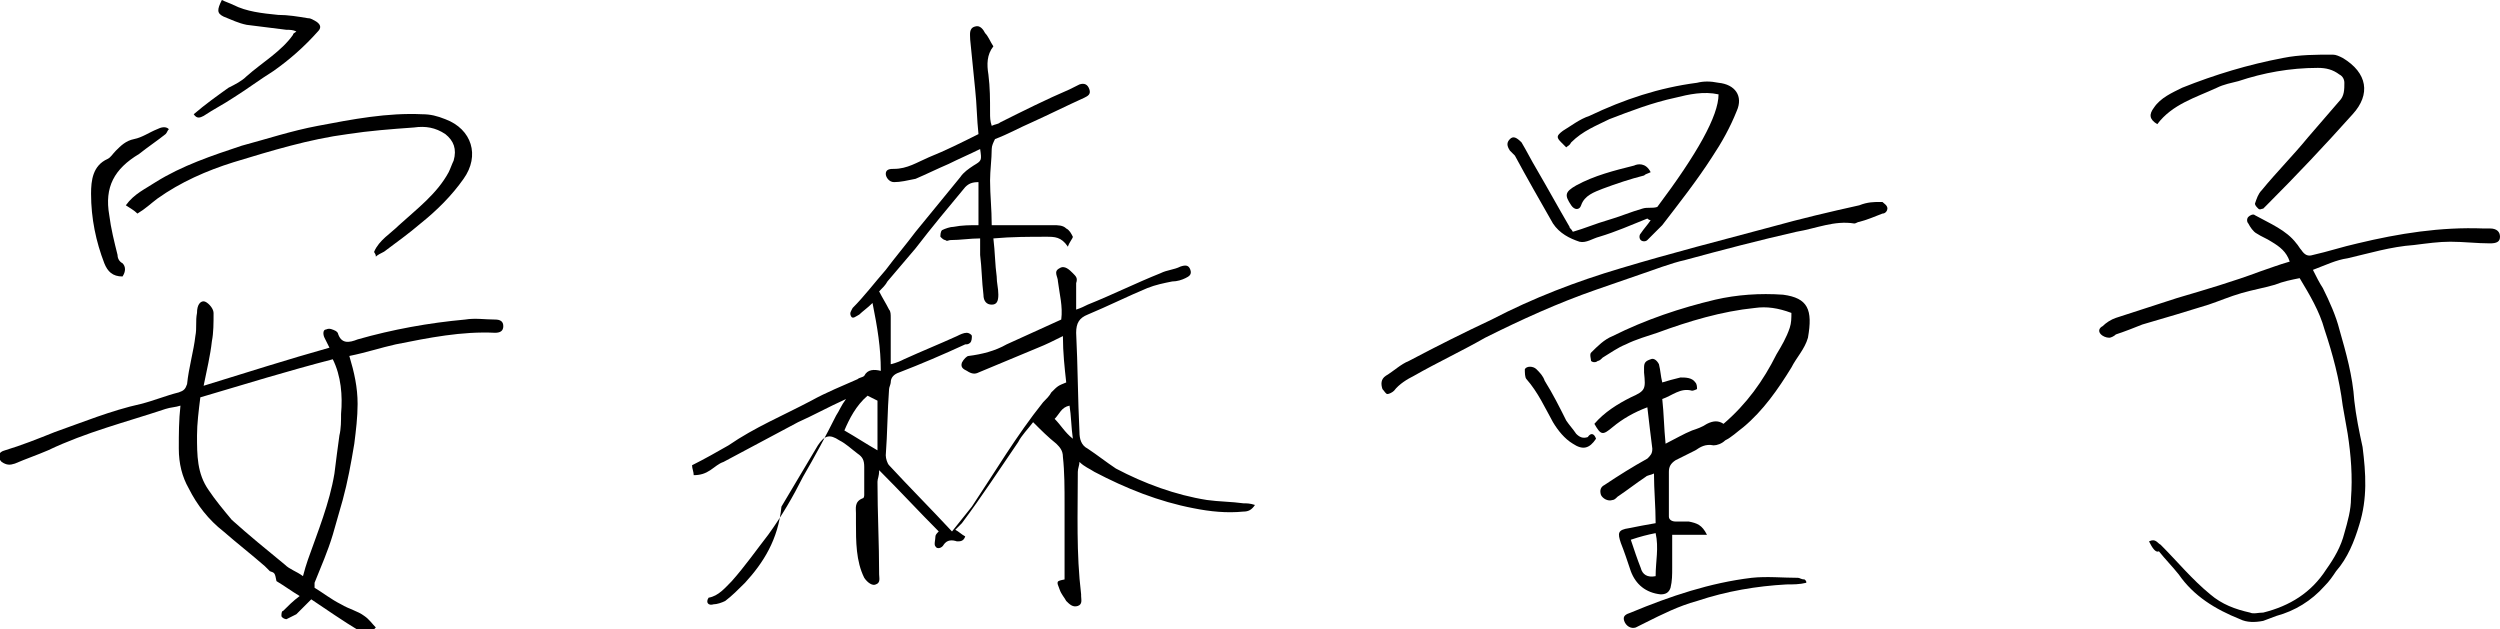 <?xml version="1.0" encoding="utf-8"?>
<!-- Generator: Adobe Illustrator 24.2.3, SVG Export Plug-In . SVG Version: 6.00 Build 0)  -->
<svg version="1.1" id="レイヤー_1" xmlns="http://www.w3.org/2000/svg" xmlns:xlink="http://www.w3.org/1999/xlink" x="0px"
	 y="0px" width="151px" height="38px" viewBox="0 0 151 38" style="enable-background:new 0 0 151 38;" xml:space="preserve">
<g>
	<path d="M42.8,36.1c0.6-0.1,1-0.6,1.4-1c0.8-0.9,1.5-1.9,2.2-2.8c0.8-1.1,1.5-2.3,2.1-3.5c0.7-1.2,1.4-2.5,2-3.7
		c0.2-0.3,0.3-0.6,0.6-1c-1.1,0.5-2,1-2.9,1.4c-1.5,0.8-3,1.6-4.5,2.4c-0.3,0.1-0.5,0.3-0.8,0.5c-0.3,0.2-0.6,0.3-1,0.3
		c0-0.2-0.1-0.4-0.1-0.6c0.8-0.4,1.5-0.8,2.2-1.2c1.6-1.1,3.3-1.8,5-2.7c0.9-0.5,1.9-0.9,2.8-1.3c0.1-0.1,0.3-0.1,0.4-0.2
		c0.2-0.4,0.6-0.4,1-0.3c0-1.4-0.2-2.6-0.5-4.1c-0.3,0.3-0.6,0.5-0.8,0.7c-0.2,0.1-0.4,0.3-0.5,0.1c-0.1-0.2,0-0.3,0.1-0.5
		c0.7-0.7,1.3-1.5,2-2.3c0.6-0.8,1.2-1.5,1.8-2.3c0.9-1.1,1.8-2.2,2.7-3.3c0.2-0.3,0.5-0.5,0.8-0.7c0.5-0.3,0.5-0.3,0.4-1
		c-0.6,0.3-1.3,0.6-1.9,0.9c-0.7,0.3-1.3,0.6-2,0.9C54.8,10.9,54.4,11,54,11c-0.3,0-0.5-0.3-0.5-0.5c0-0.3,0.3-0.3,0.5-0.3
		c0.8,0,1.4-0.4,2.1-0.7c1-0.4,2-0.9,3-1.4c-0.1-0.9-0.1-1.8-0.2-2.7c-0.1-1-0.2-2-0.3-3c0-0.3-0.1-0.7,0.3-0.8
		c0.3-0.1,0.5,0.2,0.6,0.4c0.2,0.2,0.3,0.5,0.5,0.8c-0.4,0.5-0.4,1.1-0.3,1.7c0.1,0.8,0.1,1.5,0.1,2.3c0,0.3,0,0.5,0.1,0.8
		c0.2-0.1,0.4-0.1,0.5-0.2c1.4-0.7,2.8-1.4,4.2-2c0.2-0.1,0.4-0.2,0.6-0.3c0.3-0.1,0.5,0,0.6,0.3c0.1,0.3-0.1,0.4-0.3,0.5
		c-1.1,0.5-2.1,1-3.2,1.5c-0.7,0.3-1.4,0.7-2.2,1C60,8.6,59.9,8.8,59.9,9c0,0.6-0.1,1.3-0.1,1.9c0,0.9,0.1,1.7,0.1,2.7
		c0.3,0,0.5,0,0.8,0c1,0,1.9,0,2.9,0c0.3,0,0.6,0,0.8,0.2c0.2,0.1,0.3,0.3,0.4,0.5c0,0.1-0.2,0.3-0.3,0.6c-0.4-0.6-0.8-0.6-1.3-0.6
		c-1,0-2.1,0-3.2,0.1c0.1,0.8,0.1,1.6,0.2,2.3c0,0.4,0.1,0.7,0.1,1.1c0,0.4-0.1,0.6-0.4,0.6c-0.3,0-0.5-0.2-0.5-0.6
		c-0.1-0.8-0.1-1.6-0.2-2.4c0-0.3,0-0.6,0-1c-0.6,0-1.2,0.1-1.8,0.1c-0.1,0-0.2,0.1-0.3,0c-0.1,0-0.2-0.1-0.3-0.2
		c0-0.1,0-0.3,0.1-0.4c0.2-0.1,0.5-0.2,0.7-0.2c0.5-0.1,1-0.1,1.5-0.1c0-0.9,0-1.7,0-2.6c-0.4,0-0.6,0.1-0.8,0.3c-1,1.2-2,2.4-3,3.7
		c-0.6,0.7-1.1,1.3-1.7,2c-0.1,0.2-0.3,0.4-0.5,0.6c0.2,0.4,0.4,0.7,0.6,1.1c0.1,0.1,0.1,0.3,0.1,0.5c0,0.9,0,1.8,0,2.8
		c0.4-0.1,0.6-0.2,0.8-0.3c1.1-0.5,2.1-0.9,3.2-1.4c0.2-0.1,0.4-0.2,0.6-0.2c0.1,0,0.3,0.1,0.3,0.2c0,0.1,0,0.3-0.1,0.4
		c-0.1,0.1-0.2,0.1-0.3,0.1c-1.3,0.6-2.7,1.2-4,1.7c-0.3,0.1-0.5,0.3-0.5,0.6c0,0.1-0.1,0.3-0.1,0.4c-0.1,1.3-0.1,2.7-0.2,4
		c0,0.2,0.1,0.5,0.2,0.6c1.2,1.3,2.5,2.6,3.8,4c0.4-0.5,0.8-1,1.2-1.5c1.4-2.1,2.7-4.3,4.3-6.3c0.2-0.2,0.4-0.4,0.5-0.6
		c0.4-0.4,0.4-0.4,0.9-0.6c-0.1-0.9-0.2-1.8-0.2-2.8c-0.6,0.3-1,0.5-1.5,0.7c-1.2,0.5-2.4,1-3.6,1.5c-0.2,0.1-0.4,0.1-0.7-0.1
		c-0.2-0.1-0.4-0.2-0.3-0.5c0.1-0.2,0.3-0.4,0.4-0.4c0.8-0.1,1.6-0.3,2.3-0.7c1.1-0.5,2.2-1,3.3-1.5c0.1-0.8-0.1-1.5-0.2-2.3
		c0-0.3-0.3-0.6,0.1-0.8c0.3-0.2,0.6,0.1,0.8,0.3c0.2,0.2,0.3,0.3,0.2,0.6c0,0.5,0,1,0,1.6c0.3-0.1,0.5-0.2,0.7-0.3
		c1.5-0.6,2.9-1.3,4.4-1.9c0.4-0.2,0.8-0.2,1.2-0.4c0.3-0.1,0.5-0.1,0.6,0.2c0.1,0.3-0.1,0.4-0.3,0.5c-0.2,0.1-0.5,0.2-0.8,0.2
		c-0.5,0.1-1,0.2-1.5,0.4c-1.2,0.5-2.4,1.1-3.6,1.6c-0.5,0.2-0.7,0.5-0.7,1.1c0.1,2,0.1,4,0.2,6c0,0.4,0.1,0.8,0.5,1
		c0.6,0.4,1.1,0.8,1.7,1.2c1.7,0.9,3.6,1.6,5.5,1.9c0.7,0.1,1.5,0.1,2.2,0.2c0.2,0,0.4,0,0.7,0.1c-0.2,0.3-0.4,0.4-0.7,0.4
		c-1,0.1-2,0-3-0.2c-2.1-0.4-4.1-1.2-6-2.2c-0.3-0.2-0.6-0.3-0.9-0.6c0,0.2-0.1,0.4-0.1,0.6c0,2.5-0.1,4.9,0.2,7.4c0,0,0,0.1,0,0.1
		c0,0.2,0.1,0.5-0.2,0.6c-0.3,0.1-0.5-0.1-0.7-0.3c-0.1-0.2-0.3-0.4-0.4-0.7c-0.2-0.5-0.2-0.5,0.3-0.6c0-1.5,0-3,0-4.5
		c0-1,0-2-0.1-2.9c0-0.4-0.2-0.6-0.4-0.8c-0.5-0.4-0.9-0.8-1.4-1.3c-0.3,0.4-0.7,0.8-0.9,1.2c-1.1,1.6-2.2,3.3-3.4,4.9
		c-0.1,0.1-0.2,0.2-0.4,0.4c0.2,0.1,0.4,0.3,0.6,0.4c-0.1,0.3-0.3,0.3-0.5,0.3c-0.3-0.1-0.6-0.1-0.8,0.2c-0.1,0.2-0.4,0.3-0.5,0.1
		c-0.1-0.1,0-0.4,0-0.6c0-0.1,0.1-0.2,0.2-0.3c-1.2-1.2-2.3-2.4-3.6-3.7c0,0.4-0.1,0.5-0.1,0.7c0,1.9,0.1,3.7,0.1,5.6
		c0,0.2,0.1,0.5-0.2,0.6c-0.2,0.1-0.5-0.1-0.7-0.4c-0.5-1-0.5-2.2-0.5-3.3c0-0.2,0-0.4,0-0.6c0-0.3-0.1-0.7,0.4-0.9
		c0.1,0,0.1-0.2,0.1-0.2c0-0.6,0-1.1,0-1.7c0-0.4-0.1-0.6-0.4-0.8c-0.4-0.3-0.7-0.6-1.1-0.8c-0.6-0.4-0.9-0.3-1.3,0.3
		c-0.7,1.2-1.5,2.5-2.2,3.7C47,32.6,46.1,34,45,35.2c-0.4,0.4-0.8,0.8-1.2,1.1c-0.2,0.1-0.5,0.2-0.7,0.2
		C42.8,36.6,42.6,36.4,42.8,36.1z M53,24.2c-0.2-0.1-0.4-0.2-0.6-0.3c-0.7,0.6-1.1,1.4-1.4,2.1c0.7,0.4,1.3,0.8,2,1.2
		C53,26.2,53,25.3,53,24.2z M63.7,25.3c0.4,0.4,0.6,0.8,1.1,1.2c-0.1-0.7-0.1-1.4-0.2-2C64.1,24.6,64,25,63.7,25.3z"/>
	<g>
		<path d="M129.8,32.7c0.4-0.2,0.5,0.1,0.7,0.2c1,1,1.9,2.1,3,3c0.7,0.6,1.5,0.9,2.4,1.1c0.2,0.1,0.5,0,0.8,0
			c1.6-0.4,2.9-1.2,3.8-2.6c0.5-0.7,0.9-1.4,1.1-2.2c0.2-0.7,0.4-1.4,0.4-2.1c0.1-1.3,0-2.6-0.2-3.9c-0.1-0.6-0.2-1.1-0.3-1.7
			c-0.2-1.6-0.6-3.1-1.1-4.6c-0.3-1.1-0.9-2.1-1.5-3.1c-0.5,0.1-1,0.2-1.5,0.4c-0.7,0.2-1.3,0.3-2,0.5c-0.7,0.2-1.4,0.5-2,0.7
			c-1.3,0.4-2.6,0.8-4,1.2c-0.5,0.2-1,0.4-1.6,0.6c-0.1,0.1-0.3,0.2-0.4,0.2c-0.2,0-0.4-0.1-0.5-0.2c-0.2-0.2-0.1-0.4,0.1-0.5
			c0.2-0.2,0.5-0.4,0.8-0.5c1.2-0.4,2.5-0.8,3.7-1.2c1.7-0.5,3.4-1,5-1.6c0.6-0.2,1.1-0.4,1.8-0.6c-0.2-0.6-0.6-0.9-1.1-1.2
			c-0.3-0.2-0.6-0.3-0.9-0.5c-0.2-0.1-0.4-0.4-0.5-0.6c-0.1-0.1-0.1-0.3,0-0.4c0.1-0.1,0.3-0.2,0.4-0.1c0.9,0.5,1.9,0.9,2.5,1.7
			c0.1,0.1,0.2,0.3,0.3,0.4c0.2,0.3,0.4,0.4,0.7,0.3c0.9-0.2,1.8-0.5,2.7-0.7c2.5-0.6,5-1,7.6-0.9c0.1,0,0.2,0,0.4,0
			c0.4,0,0.6,0.2,0.6,0.5c0,0.3-0.2,0.4-0.6,0.4c-0.8,0-1.6-0.1-2.4-0.1c-0.7,0-1.4,0.1-2.2,0.2c-1.4,0.1-2.7,0.5-4,0.8
			c-0.7,0.1-1.3,0.4-2.1,0.7c0.2,0.4,0.4,0.8,0.6,1.1c0.4,0.8,0.8,1.7,1,2.5c0.4,1.4,0.8,2.8,0.9,4.3c0.1,0.9,0.3,1.9,0.5,2.8
			c0.2,1.6,0.3,3.1-0.2,4.7c-0.3,1-0.7,2-1.4,2.8c-0.2,0.3-0.4,0.6-0.7,0.9c-0.8,0.9-1.8,1.5-2.9,1.8c-0.3,0.1-0.5,0.2-0.8,0.3
			c-0.5,0.1-1,0.1-1.4-0.1c-1.5-0.6-2.8-1.4-3.7-2.7c-0.4-0.5-0.8-0.9-1.2-1.4C130.2,33.4,130,33.1,129.8,32.7z"/>
		<path d="M130.3,7.5c-0.5-0.3-0.5-0.6-0.2-1c0.4-0.6,1.1-0.9,1.7-1.2c2-0.8,4-1.4,6.1-1.8c1-0.2,2-0.2,3-0.2c0.2,0,0.4,0.1,0.6,0.2
			c1.5,0.9,1.7,2.2,0.6,3.4c-1.7,1.9-3.4,3.7-5.2,5.5c-0.1,0.1-0.2,0.2-0.2,0.2c-0.1,0-0.2,0.1-0.3,0c-0.1-0.1-0.2-0.2-0.2-0.3
			c0.1-0.3,0.2-0.6,0.4-0.8c0.9-1.1,1.9-2.1,2.8-3.2c0.6-0.7,1.3-1.5,1.9-2.2c0.3-0.3,0.3-0.7,0.3-1.1c0-0.2-0.1-0.4-0.3-0.5
			c-0.4-0.3-0.8-0.4-1.3-0.4c-1.7,0-3.3,0.3-4.8,0.8c-0.4,0.1-0.9,0.2-1.3,0.4C132.6,5.9,131.2,6.3,130.3,7.5z"/>
	</g>
	<g>
		<path d="M16.3,34.5c0,0-0.2-0.2-0.3-0.3c-0.8-0.7-1.7-1.4-2.5-2.1c-0.9-0.7-1.6-1.6-2.1-2.6c-0.4-0.7-0.6-1.5-0.6-2.4
			c0-0.9,0-1.7,0.1-2.6c-0.3,0.1-0.6,0.1-0.9,0.2c-2.4,0.8-4.8,1.4-7.1,2.5c-0.7,0.3-1.3,0.5-2,0.8c-0.3,0.1-0.5,0.1-0.8-0.1
			c-0.3-0.3-0.2-0.6,0.2-0.7c1-0.3,2-0.7,3-1.1c1.7-0.6,3.4-1.3,5.2-1.7c0.8-0.2,1.5-0.5,2.3-0.7c0.3-0.1,0.4-0.2,0.5-0.5
			c0.1-1,0.4-2,0.5-2.9c0.1-0.5,0-0.9,0.1-1.4c0-0.5,0.2-0.7,0.4-0.7c0.2,0,0.6,0.4,0.6,0.7c0,0.6,0,1.2-0.1,1.7
			c-0.1,0.9-0.3,1.7-0.5,2.7c2.6-0.8,5.1-1.6,7.6-2.3c-0.1-0.2-0.2-0.4-0.3-0.6c-0.1-0.2-0.1-0.5,0.1-0.5c0.2-0.1,0.4,0,0.6,0.1
			c0,0,0.1,0.1,0.1,0.1c0.2,0.7,0.7,0.6,1.2,0.4c2.1-0.6,4.3-1,6.5-1.2c0.6-0.1,1.2,0,1.8,0c0.3,0,0.5,0.1,0.5,0.4
			c0,0.3-0.2,0.4-0.5,0.4c-2-0.1-4,0.3-6,0.7c-0.9,0.2-1.8,0.5-2.8,0.7c0.3,1,0.5,1.9,0.5,2.9c0,0.8-0.1,1.6-0.2,2.4
			c-0.2,1.2-0.4,2.3-0.7,3.4c-0.2,0.7-0.4,1.4-0.6,2.1c-0.3,1-0.7,1.9-1.1,2.9c0,0.1,0,0.1,0,0.3c0.5,0.3,1,0.7,1.6,1
			c0.5,0.3,1,0.4,1.4,0.7c0.3,0.2,0.5,0.5,0.7,0.7c-0.5,0.5-0.5,0.5-1,0.2c-1-0.6-2-1.3-2.9-1.9c-0.3,0.3-0.6,0.6-0.9,0.9
			c-0.2,0.1-0.4,0.2-0.6,0.3c-0.1,0-0.3-0.1-0.3-0.2c0-0.1,0-0.3,0.1-0.3c0.3-0.3,0.6-0.6,1-0.9c-0.5-0.3-0.9-0.6-1.4-0.9
			C16.6,34.6,16.6,34.6,16.3,34.5L16.3,34.5z M12.1,24c-0.1,0.8-0.2,1.6-0.2,2.3c0,1.2,0,2.3,0.7,3.3c0.4,0.6,0.9,1.2,1.4,1.8
			c1,0.9,2.1,1.8,3.2,2.7c0.3,0.3,0.7,0.4,1.1,0.7c0.1-0.4,0.2-0.7,0.3-1c0.6-1.7,1.3-3.4,1.6-5.2c0.1-0.8,0.2-1.6,0.3-2.3
			c0.1-0.4,0.1-0.9,0.1-1.3c0.1-1.1,0-2.3-0.5-3.3C17.4,22.4,14.8,23.2,12.1,24z"/>
		<path d="M22.6,15.2c0.3-0.7,1-1.1,1.5-1.6c1.1-1,2.3-1.9,3-3.2c0.1-0.2,0.2-0.5,0.3-0.7c0.2-0.7,0-1.2-0.5-1.6
			c-0.6-0.4-1.2-0.5-1.9-0.4c-1.4,0.1-2.7,0.2-4,0.4c-2.3,0.3-4.6,1-6.9,1.7c-1.6,0.5-3.2,1.2-4.6,2.2c-0.4,0.3-0.7,0.6-1.2,0.9
			c-0.2-0.2-0.4-0.3-0.7-0.5c0.5-0.7,1.2-1,1.8-1.4c1.6-1,3.4-1.6,5.2-2.2c1.5-0.4,3-0.9,4.6-1.2c2.1-0.4,4.2-0.8,6.3-0.7
			c0.5,0,0.9,0.1,1.4,0.3c1.6,0.6,2.1,2.2,1.1,3.6c-0.7,1-1.6,1.9-2.6,2.7c-0.7,0.6-1.4,1.1-2.2,1.7c-0.2,0.1-0.4,0.2-0.5,0.3
			C22.7,15.3,22.6,15.3,22.6,15.2z"/>
		<path d="M13.4,0c0.2,0.1,0.5,0.2,0.7,0.3c0.8,0.4,1.7,0.5,2.7,0.6c0.6,0,1.2,0.1,1.8,0.2c0.2,0,0.3,0.1,0.5,0.2
			c0.3,0.2,0.3,0.4,0.1,0.6c-0.8,0.9-1.7,1.7-2.7,2.4c-0.8,0.5-1.6,1.1-2.4,1.6c-0.6,0.4-1.2,0.7-1.8,1.1c-0.2,0.1-0.4,0.2-0.6-0.1
			c0.7-0.6,1.4-1.1,2.1-1.6c0.4-0.2,0.8-0.4,1.1-0.7c0.9-0.8,2.1-1.5,2.8-2.5c0-0.1,0.1-0.1,0.2-0.2c-0.2-0.1-0.4-0.1-0.6-0.1
			c-0.8-0.1-1.6-0.2-2.4-0.3C14.4,1.4,14,1.2,13.5,1C13.1,0.8,13.1,0.6,13.4,0z"/>
		<path d="M7.4,16.7c-0.6,0-0.9-0.3-1.1-0.8c-0.5-1.3-0.8-2.7-0.8-4.2c0-0.8,0.1-1.7,1-2.1c0.2-0.1,0.3-0.3,0.5-0.5
			c0.3-0.3,0.6-0.6,1.1-0.7C8.6,8.3,9,8,9.5,7.8c0.2-0.1,0.5-0.2,0.7,0C10.1,7.9,10.1,8,10,8.1C9.5,8.5,8.9,8.9,8.4,9.3
			c-1.5,0.9-2.1,2-1.8,3.7c0.1,0.8,0.3,1.6,0.5,2.4c0,0.2,0.1,0.4,0.3,0.5C7.6,16.1,7.6,16.4,7.4,16.7z"/>
	</g>
	<g>
		<path d="M94.6,8.9c-0.1-0.1-0.2-0.2-0.3-0.3C94,8.3,94,8.2,94.4,7.9c0.5-0.3,1-0.7,1.6-0.9c2.1-1,4.2-1.7,6.5-2
			c0.4-0.1,0.8-0.1,1.3,0c1,0.1,1.5,0.8,1.1,1.7c-0.4,1-0.9,1.9-1.5,2.8c-0.9,1.4-2,2.8-3,4.1c-0.3,0.3-0.6,0.6-0.9,0.9
			c-0.1,0.1-0.3,0.1-0.4,0c-0.1-0.1-0.1-0.3,0-0.4c0.2-0.3,0.4-0.5,0.6-0.8c-0.1,0-0.2-0.1-0.2-0.1c-1,0.4-1.9,0.8-2.9,1.1
			c-0.4,0.1-0.8,0.4-1.2,0.3c-0.6-0.2-1.2-0.5-1.6-1.1c-0.8-1.4-1.6-2.8-2.3-4.1c-0.1-0.1-0.2-0.2-0.3-0.3c-0.2-0.3-0.2-0.5,0-0.7
			c0.2-0.2,0.4-0.1,0.7,0.2c0.3,0.5,0.6,1.1,0.9,1.6c0.7,1.2,1.3,2.3,2,3.5c0,0.1,0.1,0.1,0.2,0.3c0.7-0.2,1.4-0.5,2.1-0.7
			c0.7-0.2,1.4-0.5,2.1-0.7c0.3-0.1,0.6,0,0.9-0.1c2.4-3.2,3.7-5.5,3.7-6.8c-0.9-0.2-1.8,0-2.6,0.2c-1.4,0.3-2.7,0.8-4,1.3
			c-0.8,0.4-1.6,0.7-2.3,1.4C94.8,8.8,94.7,8.8,94.6,8.9z"/>
		<path d="M113.5,12.2c0.1,0,0.2,0,0.2,0c0.1,0.1,0.3,0.2,0.3,0.4c0,0.1-0.1,0.3-0.3,0.3c-0.5,0.2-1,0.4-1.4,0.5
			c-0.1,0-0.2,0.1-0.3,0.1c-1.2-0.2-2.3,0.3-3.5,0.5c-2.2,0.5-4.5,1.1-6.7,1.7c-0.9,0.2-1.9,0.6-2.8,0.9c-0.9,0.3-1.7,0.6-2.6,0.9
			c-2.3,0.8-4.5,1.8-6.7,2.9c-1.4,0.8-2.9,1.5-4.3,2.3c-0.4,0.2-0.9,0.5-1.2,0.9c-0.1,0.1-0.3,0.2-0.4,0.2c-0.1,0-0.2-0.2-0.3-0.3
			c-0.1-0.3-0.1-0.6,0.2-0.8c0.5-0.3,0.9-0.7,1.4-0.9c1.7-0.9,3.3-1.7,5-2.5c2.5-1.3,5.1-2.3,7.8-3.1c3-0.9,6.1-1.7,9.1-2.5
			c1.8-0.5,3.5-0.9,5.3-1.3C112.8,12.2,113.2,12.2,113.5,12.2z"/>
		<path d="M109.1,35.2c-0.4,0.1-0.8,0.1-1.2,0.1c-1.8,0.1-3.6,0.4-5.4,1c-1.1,0.3-2.1,0.8-3.1,1.3c-0.2,0.1-0.4,0.2-0.6,0.3
			c-0.3,0.1-0.6-0.1-0.7-0.4c-0.1-0.3,0.1-0.4,0.4-0.5c2.4-1,4.8-1.8,7.3-2.1c0.9-0.1,1.9,0,2.8,0c0.1,0,0.2,0.1,0.4,0.1
			C109.1,35.1,109.1,35.1,109.1,35.2z"/>
		<path d="M96.4,26.5c-0.4,0.6-0.8,0.7-1.4,0.3c-0.5-0.3-0.9-0.8-1.2-1.3c-0.5-0.9-0.9-1.8-1.6-2.6c-0.1-0.1-0.1-0.4-0.1-0.6
			c0.1-0.2,0.5-0.2,0.7,0c0.2,0.2,0.4,0.4,0.5,0.7c0.5,0.8,0.9,1.6,1.3,2.4c0.2,0.3,0.4,0.5,0.6,0.8c0.2,0.2,0.4,0.3,0.7,0.2
			C96.1,26.1,96.3,26.2,96.4,26.5z"/>
		<path d="M99.7,10.4c-0.2,0.1-0.3,0.1-0.4,0.2c-0.8,0.2-1.7,0.5-2.5,0.8c-0.5,0.2-1.1,0.4-1.3,1c-0.1,0.3-0.4,0.3-0.6,0
			c-0.4-0.6-0.4-0.8,0.3-1.2c1.1-0.6,2.3-0.9,3.5-1.2C98.9,9.9,99.4,9.8,99.7,10.4z"/>
		<path d="M107.7,17.8c-1.4-0.1-2.8,0-4.1,0.3c-2.1,0.5-4.2,1.2-6.2,2.2c-0.5,0.2-0.9,0.6-1.3,1c-0.1,0.1,0,0.4,0,0.5
			c0.1,0.1,0.3,0.1,0.4,0c0.1,0,0.2-0.1,0.3-0.2c0.5-0.3,0.9-0.6,1.4-0.8c0.6-0.3,1.3-0.5,1.9-0.7c1.9-0.7,3.9-1.3,5.9-1.5
			c0.7-0.1,1.4,0,2.2,0.3c0,0.3,0,0.6-0.1,0.9c-0.2,0.6-0.5,1.1-0.8,1.6c-0.8,1.6-1.8,3-3.2,4.2c-0.3-0.2-0.6-0.2-1,0
			c-0.3,0.2-0.6,0.3-0.9,0.4c-0.5,0.2-1,0.5-1.6,0.8c-0.1-1-0.1-1.8-0.2-2.7c0.6-0.2,1.1-0.7,1.8-0.5c0.1,0,0.3-0.1,0.3-0.1
			c0-0.1,0-0.3-0.1-0.4c-0.2-0.3-0.6-0.3-0.9-0.3c-0.4,0.1-0.8,0.2-1.1,0.3c-0.1-0.4-0.1-0.7-0.2-1.1c-0.1-0.2-0.3-0.4-0.5-0.3
			c-0.3,0.1-0.4,0.2-0.4,0.5c0,0.1,0,0.2,0,0.3c0.1,1,0.1,1.1-0.8,1.5c-0.8,0.4-1.6,0.9-2.2,1.6c0.4,0.7,0.5,0.7,1.1,0.2
			c0.6-0.5,1.3-0.9,2.1-1.2c0.1,0.9,0.2,1.7,0.3,2.5c0,0.3-0.1,0.4-0.3,0.6c-0.9,0.5-1.7,1-2.6,1.6c-0.2,0.1-0.3,0.3-0.2,0.6
			c0.1,0.2,0.4,0.4,0.7,0.3c0.1,0,0.2-0.1,0.3-0.2c0.6-0.4,1.1-0.8,1.7-1.2c0.1-0.1,0.3-0.1,0.5-0.2c0,1,0.1,2,0.1,3
			c-0.6,0.1-1.1,0.2-1.6,0.3c-0.7,0.1-0.7,0.3-0.5,0.9c0.2,0.5,0.4,1.1,0.6,1.7c0.3,0.8,0.9,1.3,1.8,1.4c0.3,0,0.5-0.1,0.6-0.4
			c0.1-0.4,0.1-0.8,0.1-1.2c0-0.7,0-1.3,0-2c0.7,0,1.4,0,2.1,0c-0.3-0.6-0.6-0.7-1.1-0.8c-0.3,0-0.5,0-0.8,0c-0.2,0-0.4-0.1-0.4-0.3
			c0-0.9,0-1.8,0-2.7c0-0.3,0.1-0.5,0.4-0.7c0.4-0.2,0.8-0.4,1.2-0.6c0.3-0.2,0.6-0.4,1.1-0.3c0.2,0,0.5-0.1,0.7-0.3
			c0.4-0.2,0.7-0.5,1.1-0.8c1.2-1,2.1-2.3,2.9-3.6c0.3-0.6,0.8-1.1,1-1.8C109.5,18.7,109.2,18,107.7,17.8z M100,34.8
			c-0.5,0.1-0.8-0.1-0.9-0.5c-0.2-0.5-0.4-1.1-0.6-1.7c0.6-0.2,1-0.3,1.5-0.4C100.2,33.1,100,33.9,100,34.8z"/>
	</g>
</g>
</svg>
